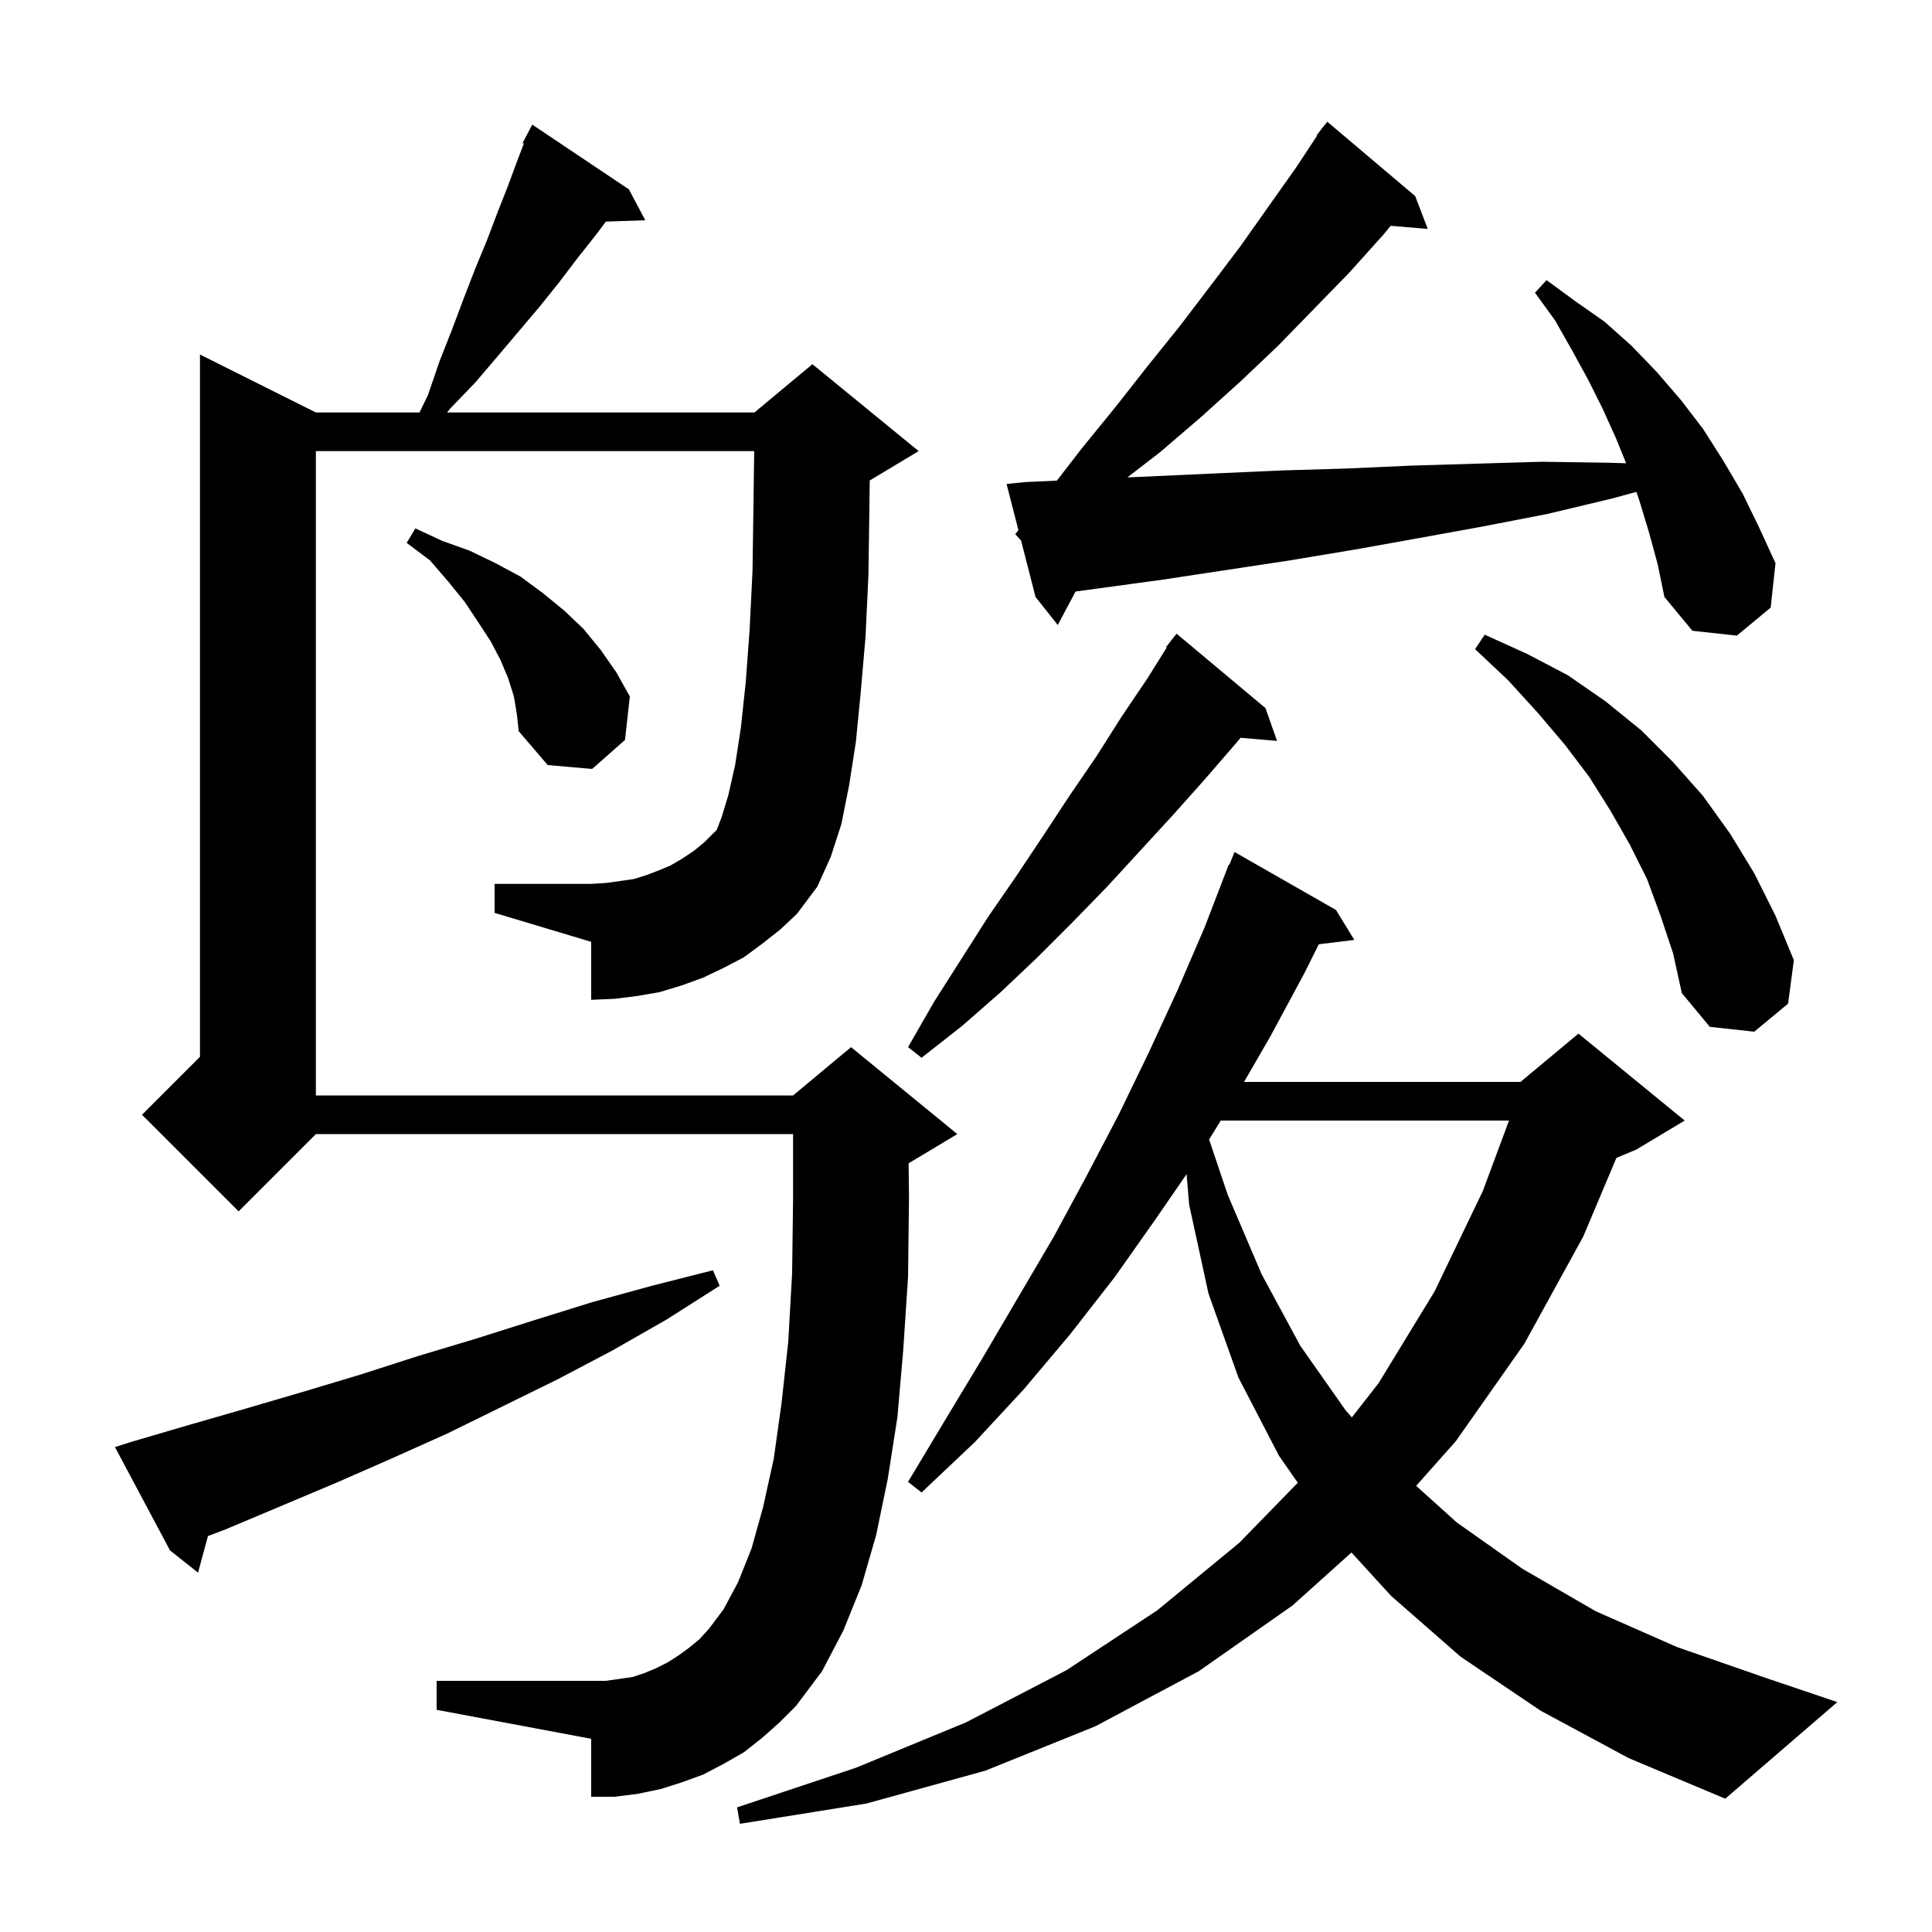 <svg xmlns="http://www.w3.org/2000/svg" xmlns:xlink="http://www.w3.org/1999/xlink" version="1.1" baseProfile="full" viewBox="0 0 200 200" width="200" height="200"><g fill="currentColor"><path d="M 159.5 177.1 L 151.2 171.5 L 144.0 165.2 L 139.904 160.714 L 133.8 166.2 L 124.1 173.0 L 113.4 178.7 L 102.0 183.3 L 89.7 186.7 L 76.6 188.8 L 76.3 187.1 L 88.6 183.0 L 100.0 178.3 L 110.4 172.9 L 119.8 166.7 L 128.3 159.7 L 134.348 153.493 L 132.4 150.7 L 128.2 142.6 L 125.1 133.9 L 123.1 124.7 L 122.837 121.544 L 119.7 126.1 L 115.4 132.2 L 110.8 138.1 L 106.0 143.8 L 100.9 149.3 L 95.4 154.5 L 94.0 153.4 L 97.9 146.9 L 101.7 140.6 L 109.1 128.0 L 112.5 121.7 L 115.8 115.4 L 118.9 109.0 L 121.9 102.5 L 124.7 96.0 L 127.2 89.5 L 127.258 89.525 L 127.8 88.2 L 138.3 94.2 L 140.2 97.3 L 136.524 97.751 L 135.0 100.8 L 131.5 107.3 L 128.783 112.0 L 157.4 112.0 L 163.4 107.0 L 174.4 116.0 L 169.4 119.0 L 167.33 119.863 L 163.9 128.0 L 157.8 139.1 L 150.7 149.2 L 146.6 153.813 L 150.8 157.6 L 157.6 162.4 L 165.2 166.8 L 173.6 170.5 L 182.8 173.7 L 190.2 176.2 L 178.6 186.2 L 168.6 182.0 Z M 78.9 97.7 L 77.0 99.1 L 74.9 100.2 L 72.8 101.2 L 70.6 102.0 L 68.3 102.7 L 66.0 103.1 L 63.6 103.4 L 61.2 103.5 L 61.2 97.5 L 51.2 94.5 L 51.2 91.5 L 61.2 91.5 L 62.8 91.4 L 65.6 91.0 L 66.9 90.6 L 68.2 90.1 L 69.4 89.6 L 70.6 88.9 L 71.8 88.1 L 72.9 87.2 L 74.2 85.9 L 74.7 84.6 L 75.4 82.3 L 76.1 79.2 L 76.7 75.3 L 77.2 70.6 L 77.6 65.2 L 77.9 59.1 L 78.0 52.2 L 78.073 46.7 L 32.7 46.7 L 32.7 113.4 L 82.1 113.4 L 88.1 108.4 L 99.1 117.4 L 94.1 120.4 L 94.059 120.417 L 94.1 124.0 L 94.0 132.2 L 93.5 139.8 L 92.9 146.7 L 91.9 153.1 L 90.7 158.9 L 89.2 164.1 L 87.3 168.8 L 85.1 173.0 L 82.4 176.6 L 80.7 178.3 L 78.9 179.9 L 77.0 181.4 L 74.9 182.6 L 72.8 183.7 L 70.6 184.5 L 68.4 185.2 L 66.0 185.7 L 63.6 186.0 L 61.2 186.0 L 61.2 180.0 L 45.2 177.0 L 45.2 174.0 L 62.7 174.0 L 65.5 173.6 L 66.7 173.2 L 67.9 172.7 L 69.1 172.1 L 70.2 171.4 L 71.3 170.6 L 72.4 169.7 L 73.4 168.6 L 74.9 166.6 L 76.4 163.8 L 77.8 160.3 L 79.0 156.0 L 80.1 151.0 L 80.9 145.3 L 81.6 138.9 L 82.0 131.8 L 82.1 124.0 L 82.1 117.4 L 32.7 117.4 L 24.7 125.4 L 14.7 115.4 L 20.7 109.4 L 20.7 36.7 L 32.7 42.7 L 43.427 42.7 L 44.3 40.9 L 45.5 37.4 L 46.8 34.1 L 48.0 30.9 L 49.2 27.8 L 50.4 24.9 L 51.5 22.0 L 52.6 19.2 L 53.6 16.5 L 54.232 14.857 L 54.1 14.8 L 55.1 12.9 L 65.1 19.6 L 66.8 22.8 L 62.719 22.941 L 61.7 24.3 L 59.8 26.7 L 57.9 29.2 L 55.9 31.7 L 51.5 36.9 L 49.2 39.6 L 46.6 42.3 L 46.283 42.7 L 78.1 42.7 L 84.1 37.7 L 95.1 46.7 L 90.1 49.7 L 90.035 49.727 L 90.0 52.4 L 89.9 59.5 L 89.6 65.9 L 89.1 71.7 L 88.6 76.8 L 87.9 81.3 L 87.1 85.3 L 86.0 88.7 L 84.6 91.8 L 82.5 94.6 L 80.8 96.2 Z M 13.8 149.2 L 19.6 147.5 L 25.5 145.8 L 31.3 144.1 L 37.3 142.3 L 43.2 140.4 L 49.2 138.6 L 55.2 136.7 L 61.3 134.8 L 67.5 133.1 L 73.8 131.5 L 74.5 133.1 L 69.0 136.6 L 63.4 139.8 L 57.7 142.8 L 46.3 148.4 L 40.5 151.0 L 34.8 153.5 L 23.4 158.3 L 21.529 159.01 L 20.5 162.8 L 17.6 160.5 L 11.9 149.8 Z M 126.376 116.0 L 125.164 117.958 L 127.1 123.7 L 130.6 131.9 L 134.6 139.3 L 139.3 146.0 L 139.943 146.727 L 142.7 143.2 L 148.5 133.7 L 153.5 123.3 L 156.213 116.0 Z M 131.0 73.3 L 132.2 76.7 L 128.424 76.374 L 127.9 77.0 L 124.7 80.7 L 121.4 84.4 L 114.6 91.8 L 111.0 95.5 L 107.4 99.1 L 103.6 102.7 L 99.6 106.2 L 95.4 109.5 L 94.0 108.4 L 96.7 103.7 L 102.3 94.9 L 105.2 90.7 L 108.0 86.5 L 110.7 82.4 L 113.5 78.3 L 116.1 74.2 L 118.8 70.2 L 120.772 67.044 L 120.7 67.0 L 121.189 66.378 L 121.3 66.2 L 121.318 66.213 L 121.8 65.6 Z M 171.9 94.8 L 170.5 91.0 L 168.7 87.4 L 166.7 83.9 L 164.5 80.4 L 162.0 77.1 L 159.2 73.8 L 156.1 70.4 L 152.7 67.2 L 153.7 65.7 L 158.1 67.7 L 162.3 69.9 L 166.2 72.6 L 169.9 75.6 L 173.2 78.9 L 176.3 82.4 L 179.1 86.3 L 181.6 90.4 L 183.8 94.8 L 185.7 99.4 L 185.1 103.9 L 181.6 106.8 L 177.0 106.3 L 174.1 102.8 L 173.2 98.7 Z M 53.2 72.1 L 52.6 70.2 L 51.8 68.3 L 50.8 66.4 L 49.5 64.4 L 48.1 62.3 L 46.4 60.2 L 44.5 58.0 L 42.1 56.2 L 43.0 54.7 L 45.8 56.0 L 48.6 57.0 L 51.3 58.3 L 53.9 59.7 L 56.2 61.4 L 58.4 63.2 L 60.4 65.1 L 62.2 67.3 L 63.8 69.6 L 65.2 72.1 L 64.7 76.6 L 61.3 79.6 L 56.7 79.2 L 53.7 75.7 L 53.5 73.9 Z M 170.7 55.1 L 169.7 51.8 L 169.397 50.919 L 166.9 51.6 L 160.2 53.2 L 153.5 54.5 L 146.9 55.7 L 140.2 56.9 L 133.6 58.0 L 120.4 60.0 L 111.341 61.235 L 109.5 64.7 L 107.2 61.8 L 105.7 55.95 L 105.1 55.3 L 105.426 54.881 L 104.2 50.1 L 106.2 49.9 L 109.408 49.754 L 112.0 46.4 L 115.5 42.1 L 118.8 37.9 L 122.1 33.8 L 125.3 29.6 L 128.4 25.5 L 134.2 17.3 L 136.352 14.032 L 136.3 14.0 L 136.752 13.425 L 136.9 13.2 L 136.918 13.213 L 137.4 12.6 L 146.5 20.3 L 147.8 23.7 L 143.963 23.375 L 143.2 24.3 L 139.7 28.2 L 132.3 35.8 L 128.4 39.5 L 124.3 43.2 L 120.1 46.8 L 116.706 49.422 L 126.0 49.0 L 132.7 48.7 L 139.4 48.5 L 146.1 48.2 L 152.8 48.0 L 159.6 47.8 L 166.4 47.9 L 168.338 47.956 L 167.3 45.4 L 165.9 42.3 L 164.4 39.3 L 162.7 36.2 L 161.0 33.2 L 158.9 30.3 L 160.1 29.0 L 163.1 31.2 L 166.1 33.3 L 168.9 35.8 L 171.5 38.5 L 174.0 41.4 L 176.3 44.4 L 178.4 47.7 L 180.4 51.1 L 182.1 54.6 L 183.8 58.3 L 183.3 62.9 L 179.8 65.8 L 175.2 65.3 L 172.3 61.8 L 171.6 58.4 Z "/></g></svg>